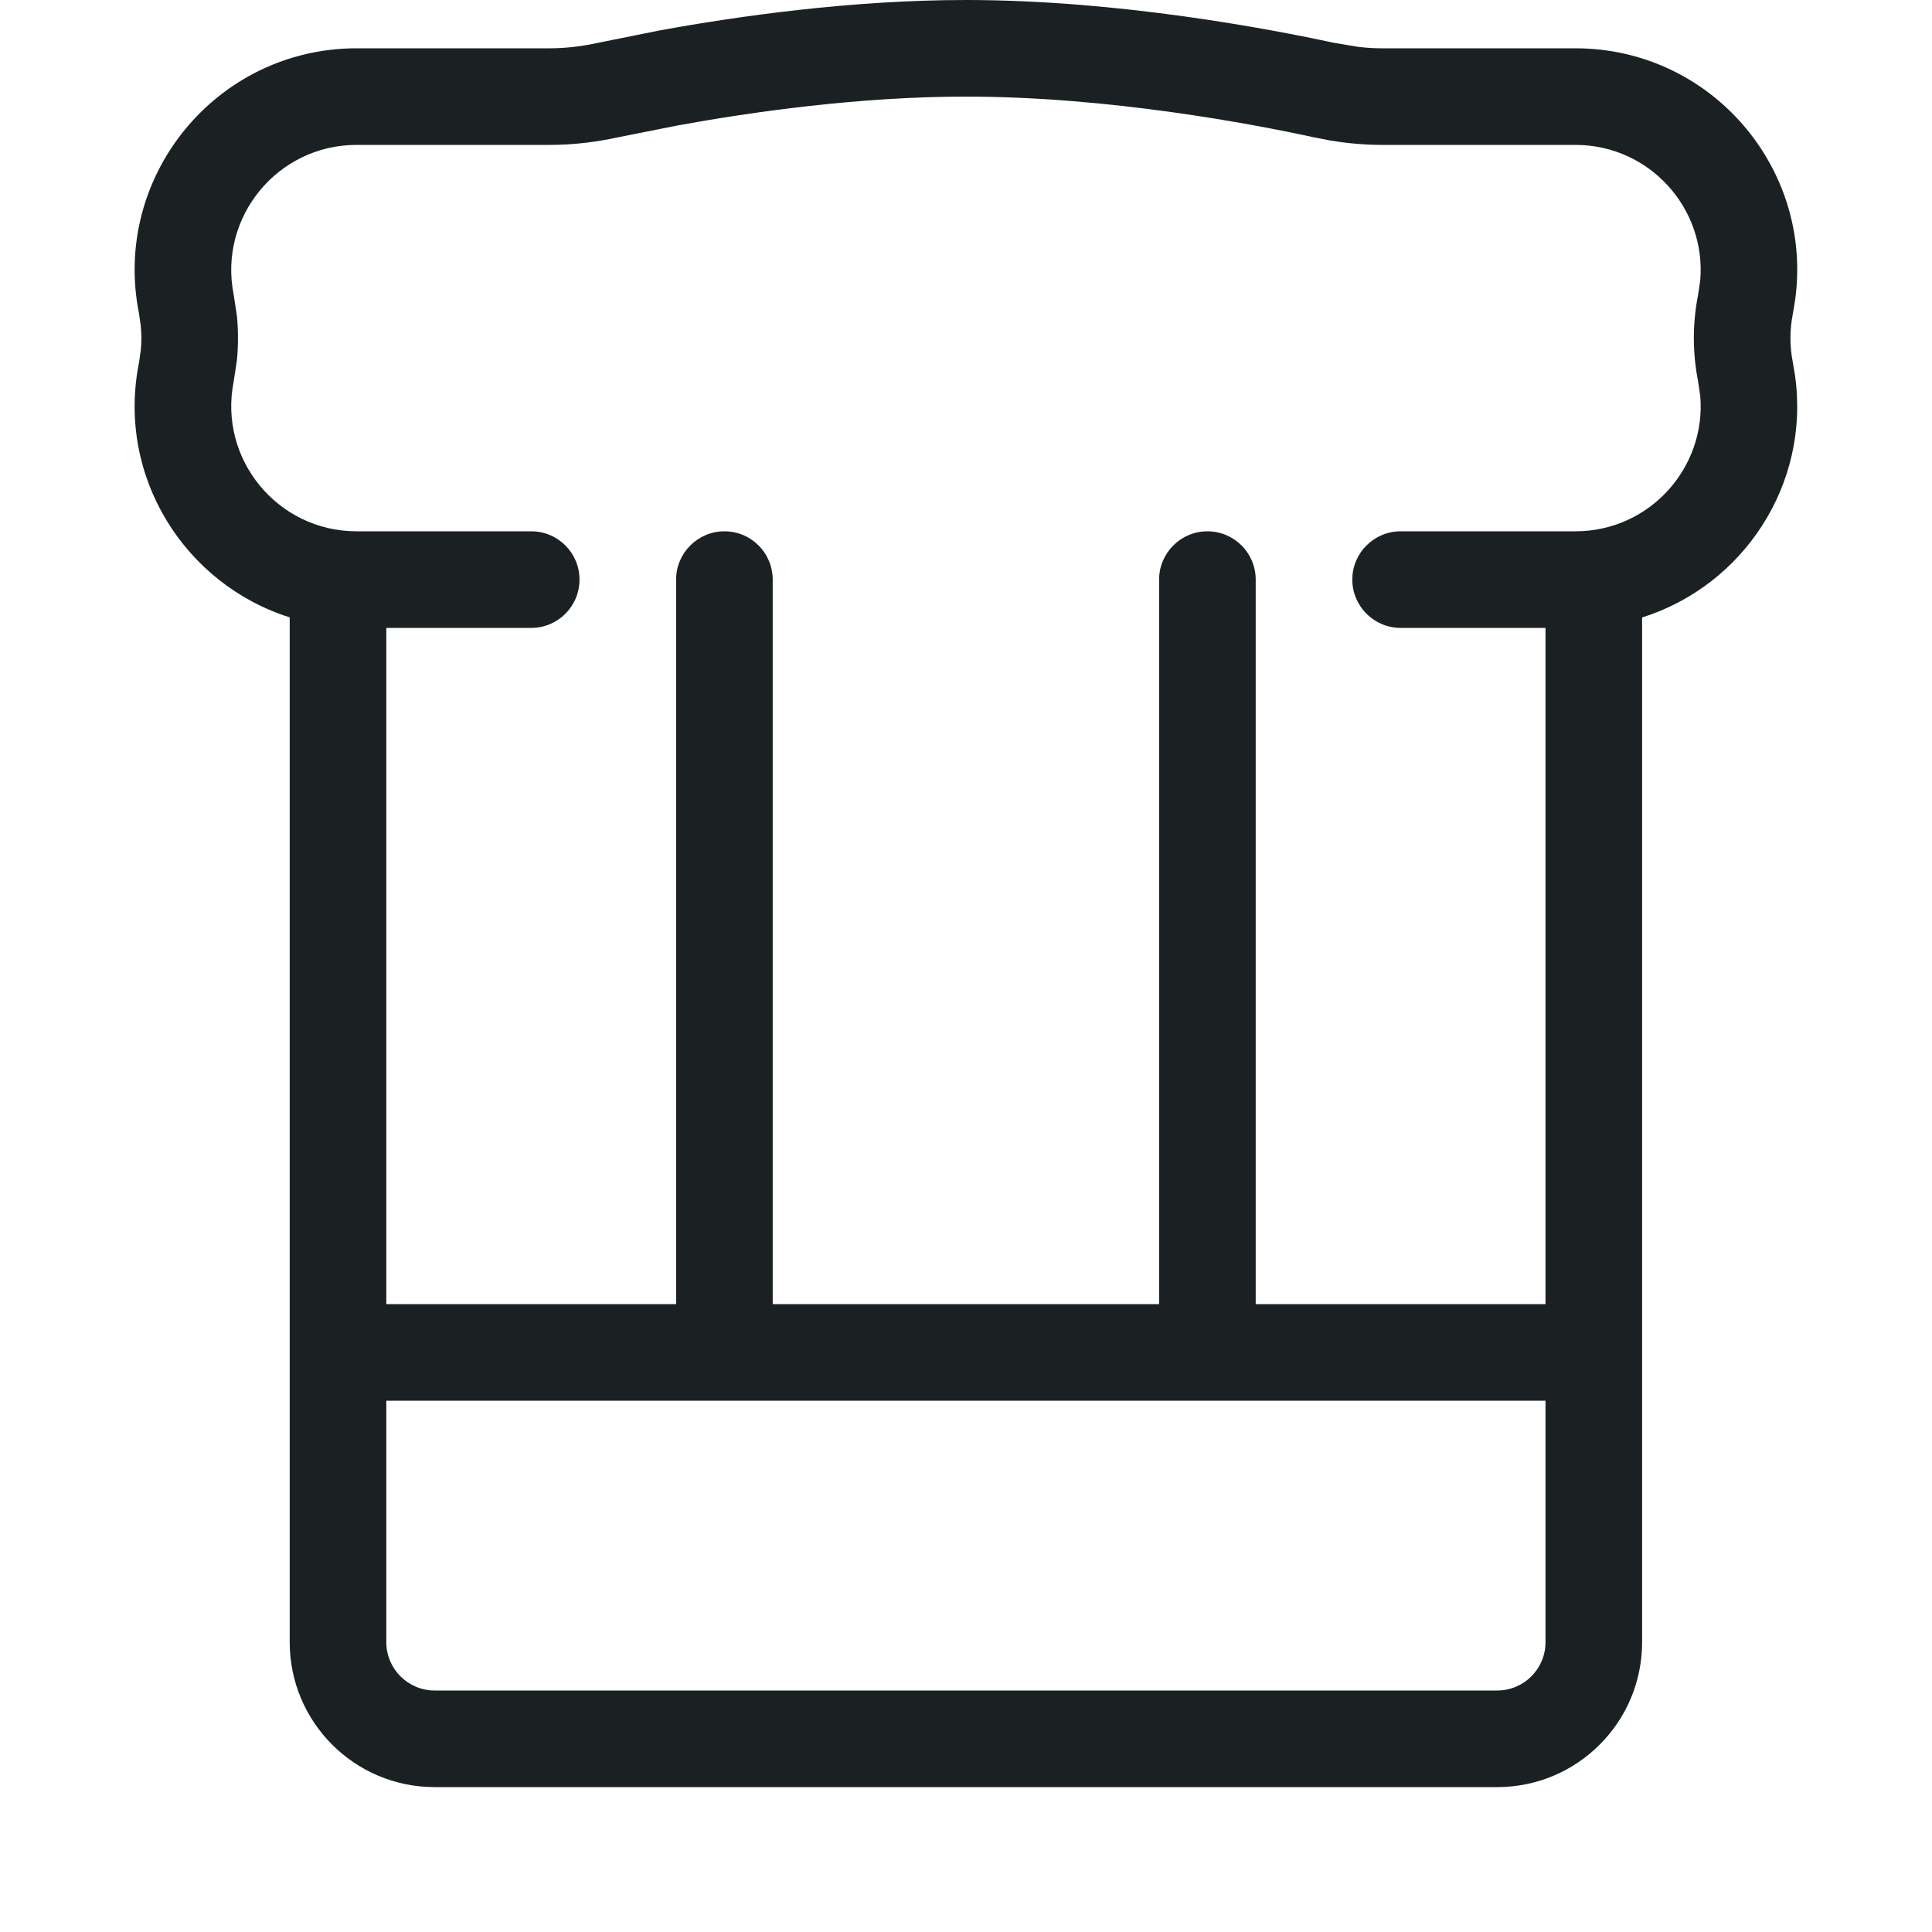 <svg width="20" height="20" viewBox="0 0 20 20" fill="none" xmlns="http://www.w3.org/2000/svg">
<path d="M9.999 0C11.587 0 13.164 0.304 13.807 0.443L14.06 0.485C14.143 0.495 14.226 0.5 14.307 0.5H16.309C17.712 0.5 18.776 1.744 18.582 3.113L18.56 3.246C18.526 3.414 18.526 3.586 18.56 3.754L18.582 3.887C18.742 5.02 18.041 6.064 16.999 6.392V17C16.999 17.828 16.328 18.5 15.499 18.5H4.499C3.671 18.5 2.999 17.828 2.999 17V6.391C1.918 6.05 1.202 4.937 1.439 3.754L1.457 3.628C1.466 3.543 1.466 3.457 1.457 3.372L1.439 3.246C1.155 1.826 2.242 0.501 3.69 0.5H5.692C5.855 0.5 6.022 0.48 6.192 0.443L6.834 0.314C7.623 0.17 8.808 8.13693e-05 9.999 0ZM3.999 17C3.999 17.276 4.224 17.5 4.499 17.5H15.499C15.775 17.5 15.999 17.276 15.999 17V14.5H3.999V17ZM9.999 1C8.888 1 7.77 1.161 7.019 1.298L6.405 1.42C6.176 1.47 5.937 1.5 5.692 1.5H3.69C2.873 1.501 2.259 2.248 2.419 3.05L2.453 3.274C2.467 3.424 2.467 3.576 2.453 3.726L2.419 3.95C2.259 4.752 2.873 5.499 3.69 5.5H5.499C5.776 5.5 5.999 5.724 5.999 6C5.999 6.276 5.776 6.5 5.499 6.5H3.999V13.5H6.999V6C6.999 5.724 7.224 5.5 7.499 5.5C7.776 5.5 7.999 5.724 7.999 6V13.5H11.999V6C11.999 5.724 12.224 5.5 12.499 5.5C12.775 5.5 12.999 5.724 12.999 6V13.5H15.999V6.5H14.499C14.224 6.5 13.999 6.276 13.999 6C13.999 5.724 14.224 5.5 14.499 5.5H16.309C17.076 5.5 17.663 4.842 17.601 4.1L17.579 3.95C17.52 3.653 17.52 3.347 17.579 3.05L17.601 2.9C17.663 2.158 17.076 1.5 16.309 1.5H14.307C14.123 1.5 13.943 1.483 13.768 1.454L13.594 1.42C12.975 1.285 11.48 1 9.999 1Z" fill="#1B2122"/>
</svg>
